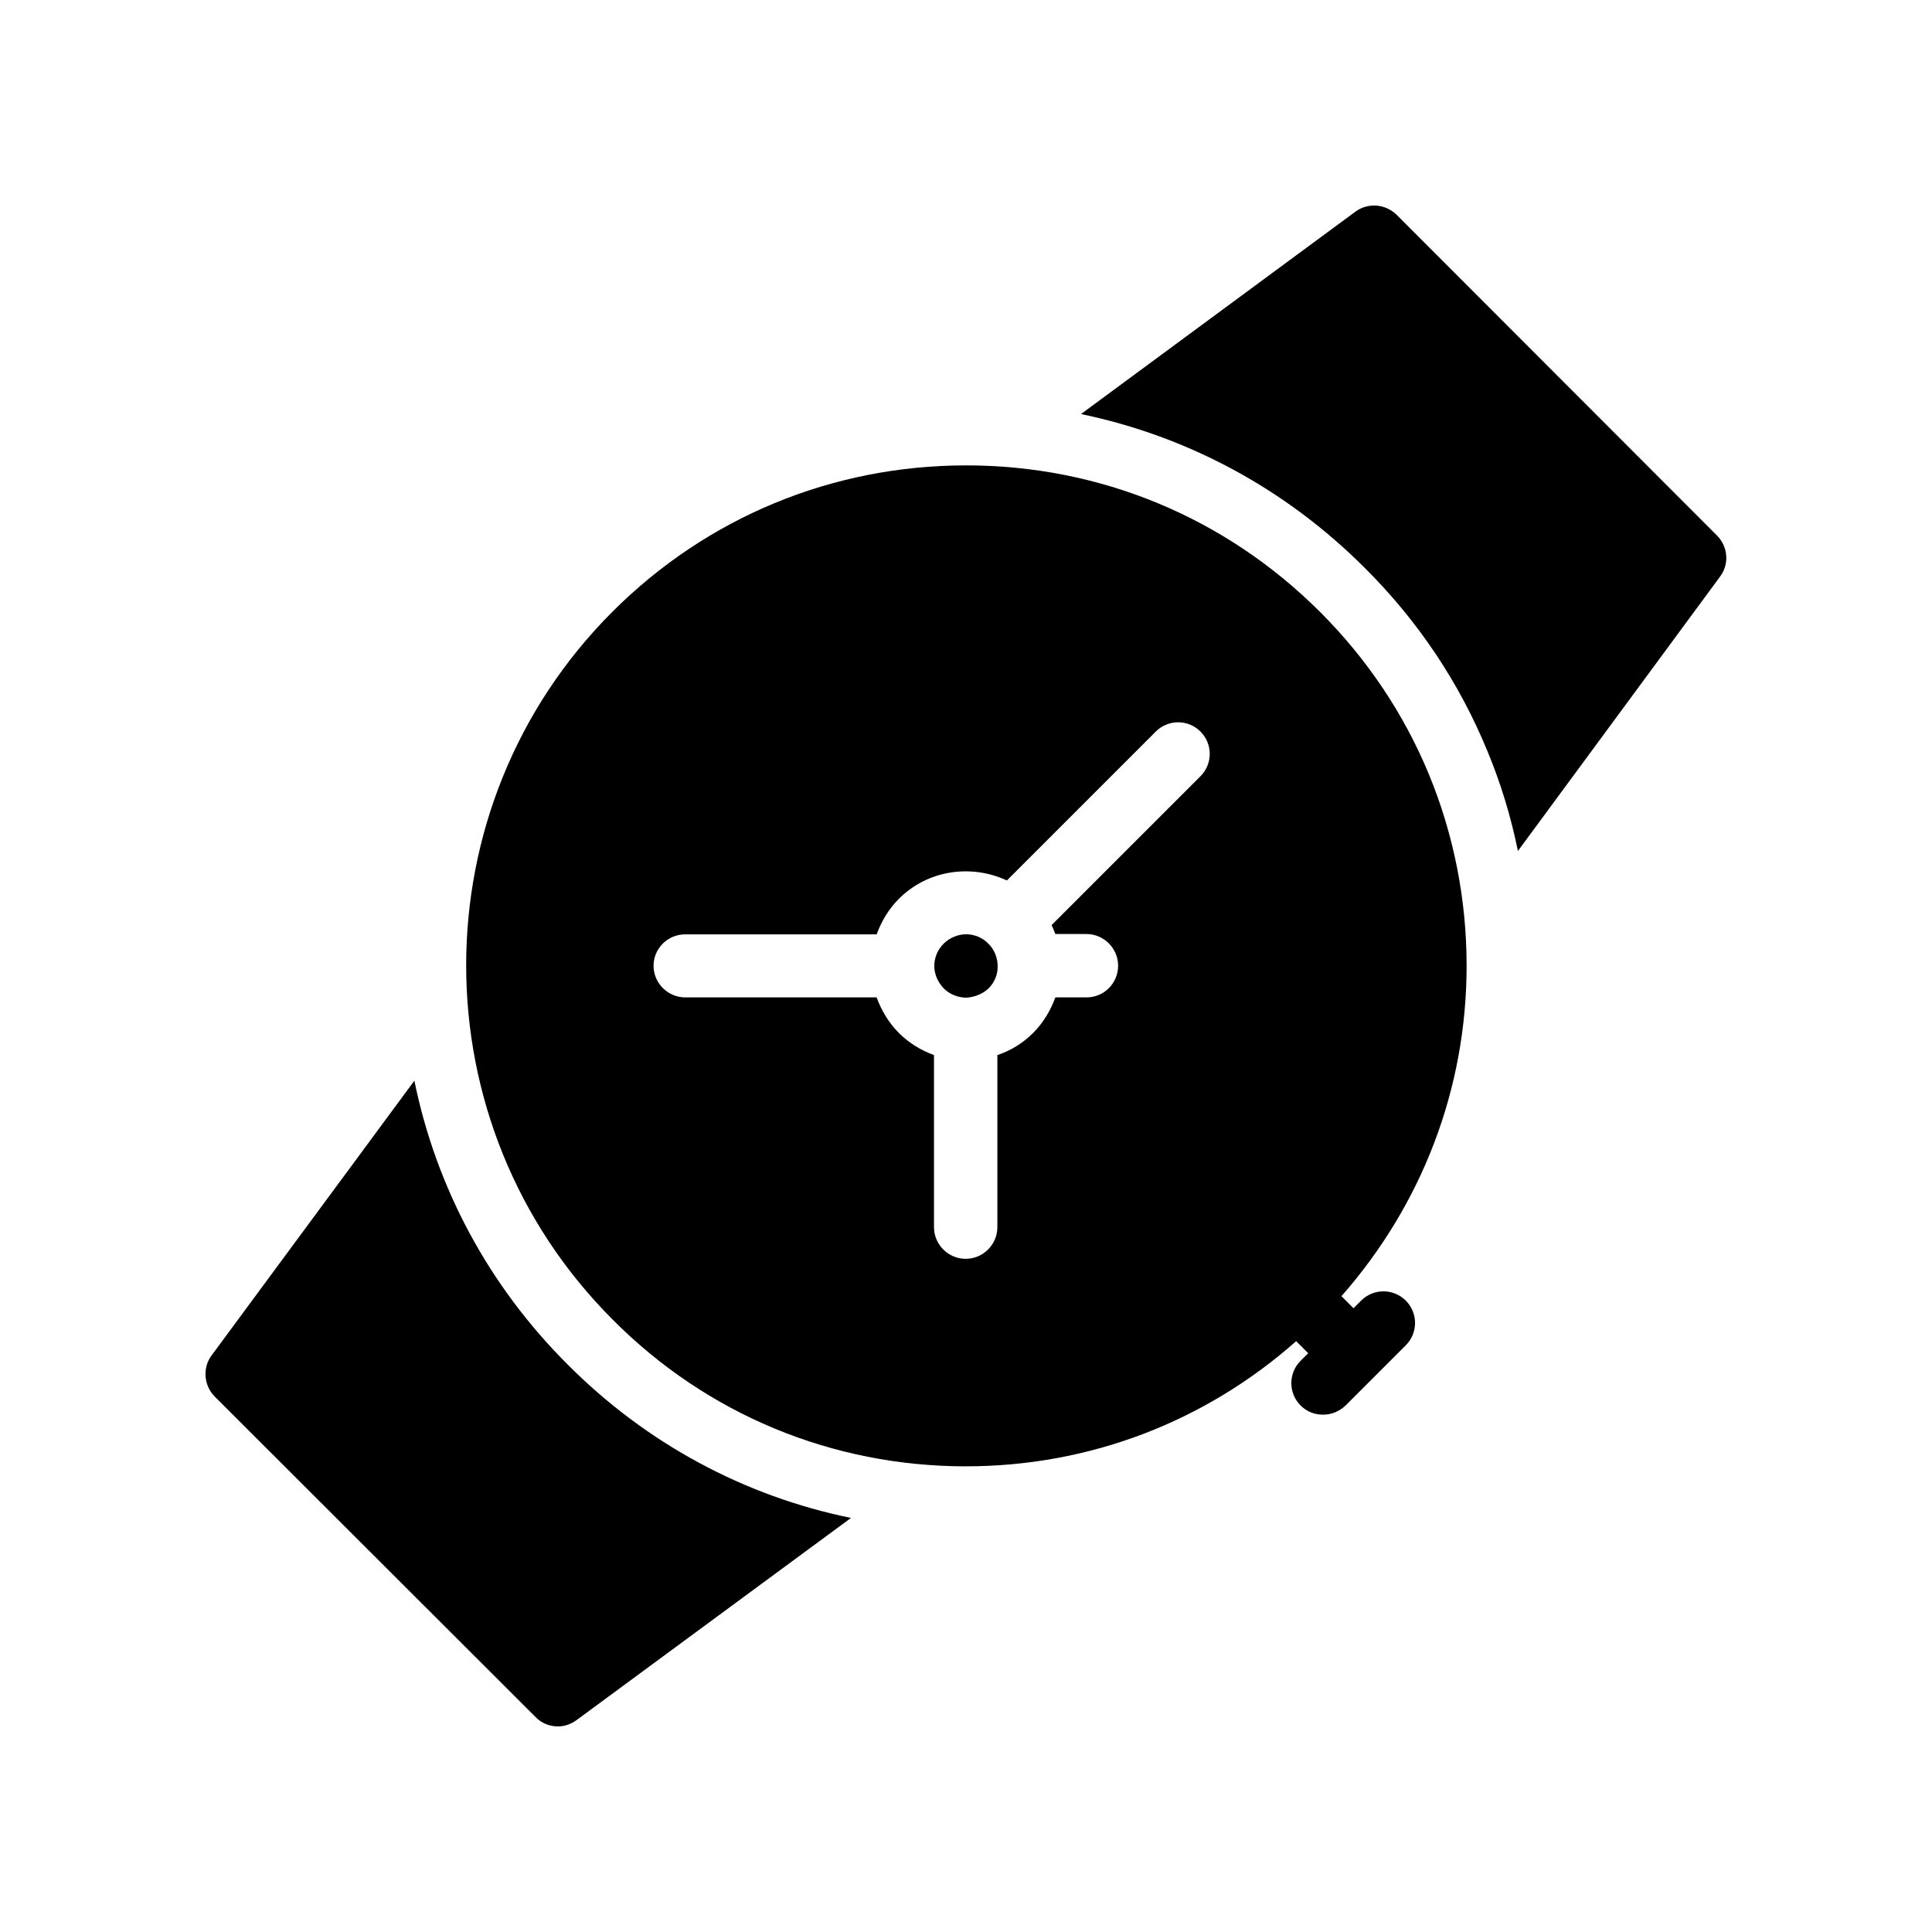 <?xml version="1.0" encoding="UTF-8"?>
<!-- Uploaded to: SVG Repo, www.svgrepo.com, Generator: SVG Repo Mixer Tools -->
<svg fill="#000000" width="800px" height="800px" version="1.1" viewBox="144 144 512 512" xmlns="http://www.w3.org/2000/svg">
 <g>
  <path d="m538.12 342.9c3.609 8.648 6.297 17.551 8.145 26.617l53.57-72.715c2.519-3.359 2.098-7.977-0.84-10.914l-84.887-84.977c-3.023-2.938-7.641-3.273-11-0.754l-72.633 53.57c28.297 5.879 54.242 19.816 75.152 40.723 14.105 14.023 25.02 30.312 32.492 48.449z"/>
  <path d="m285.89 599c1.594 1.68 3.777 2.519 5.961 2.519 1.762 0 3.441-0.586 4.953-1.68l72.715-53.57c-28.297-5.793-54.242-19.734-75.066-40.641-20.906-20.824-34.848-46.855-40.641-75.234l-53.738 72.801c-2.434 3.273-2.098 7.977 0.84 10.914z"/>
  <path d="m400.08 408.39c1.848-0.082 4.199-0.84 5.879-2.434 1.594-1.598 2.434-3.609 2.434-5.793 0-2.352-0.84-4.449-2.434-6.047-1.598-1.68-3.777-2.519-5.879-2.519-2.184 0-4.281 0.84-5.961 2.434-1.68 1.68-2.519 3.781-2.519 5.965s0.922 4.281 2.519 5.961c1.594 1.594 3.863 2.434 5.961 2.434z"/>
  <path d="m400 532.59c32.578 0 63.312-11.754 87.496-33.168l3.191 3.191-2.016 2.016c-3.273 3.273-3.273 8.566 0 11.84 1.68 1.68 3.777 2.434 5.961 2.434 2.184 0 4.281-0.84 5.961-2.434l15.953-15.953c3.273-3.273 3.273-8.566 0-11.84s-8.566-3.273-11.84 0l-2.016 2.016-3.191-3.191c21.328-24.266 33.168-54.914 33.168-87.578 0-17.633-3.441-34.848-9.992-50.719-6.551-15.871-16.289-30.48-28.801-42.992-25.105-25.105-58.359-38.879-93.793-38.879h-0.082c-35.434 0-68.688 13.77-93.707 38.793-51.723 51.723-51.641 135.86 0.082 187.59 24.938 25.105 58.188 38.879 93.625 38.879zm-74.398-140.98h50.719c1.258-3.441 3.191-6.719 5.879-9.406 7.727-7.727 19.23-9.238 28.633-4.871l39.465-39.465c3.273-3.273 8.566-3.273 11.84 0 3.273 3.273 3.273 8.566 0 11.84l-39.465 39.465c0.418 0.754 0.672 1.594 1.008 2.352h8.23c4.617 0 8.398 3.777 8.398 8.398 0 4.617-3.695 8.398-8.398 8.398h-8.23c-1.258 3.441-3.191 6.719-5.879 9.406-2.769 2.769-5.961 4.703-9.488 5.879v45.594c0 4.617-3.777 8.398-8.398 8.398-4.617 0-8.398-3.777-8.398-8.398v-45.594c-3.441-1.258-6.633-3.191-9.32-5.879s-4.617-5.961-5.879-9.406h-50.719c-4.617 0-8.398-3.777-8.398-8.398 0.008-4.535 3.703-8.312 8.402-8.312z"/>
 </g>
</svg>